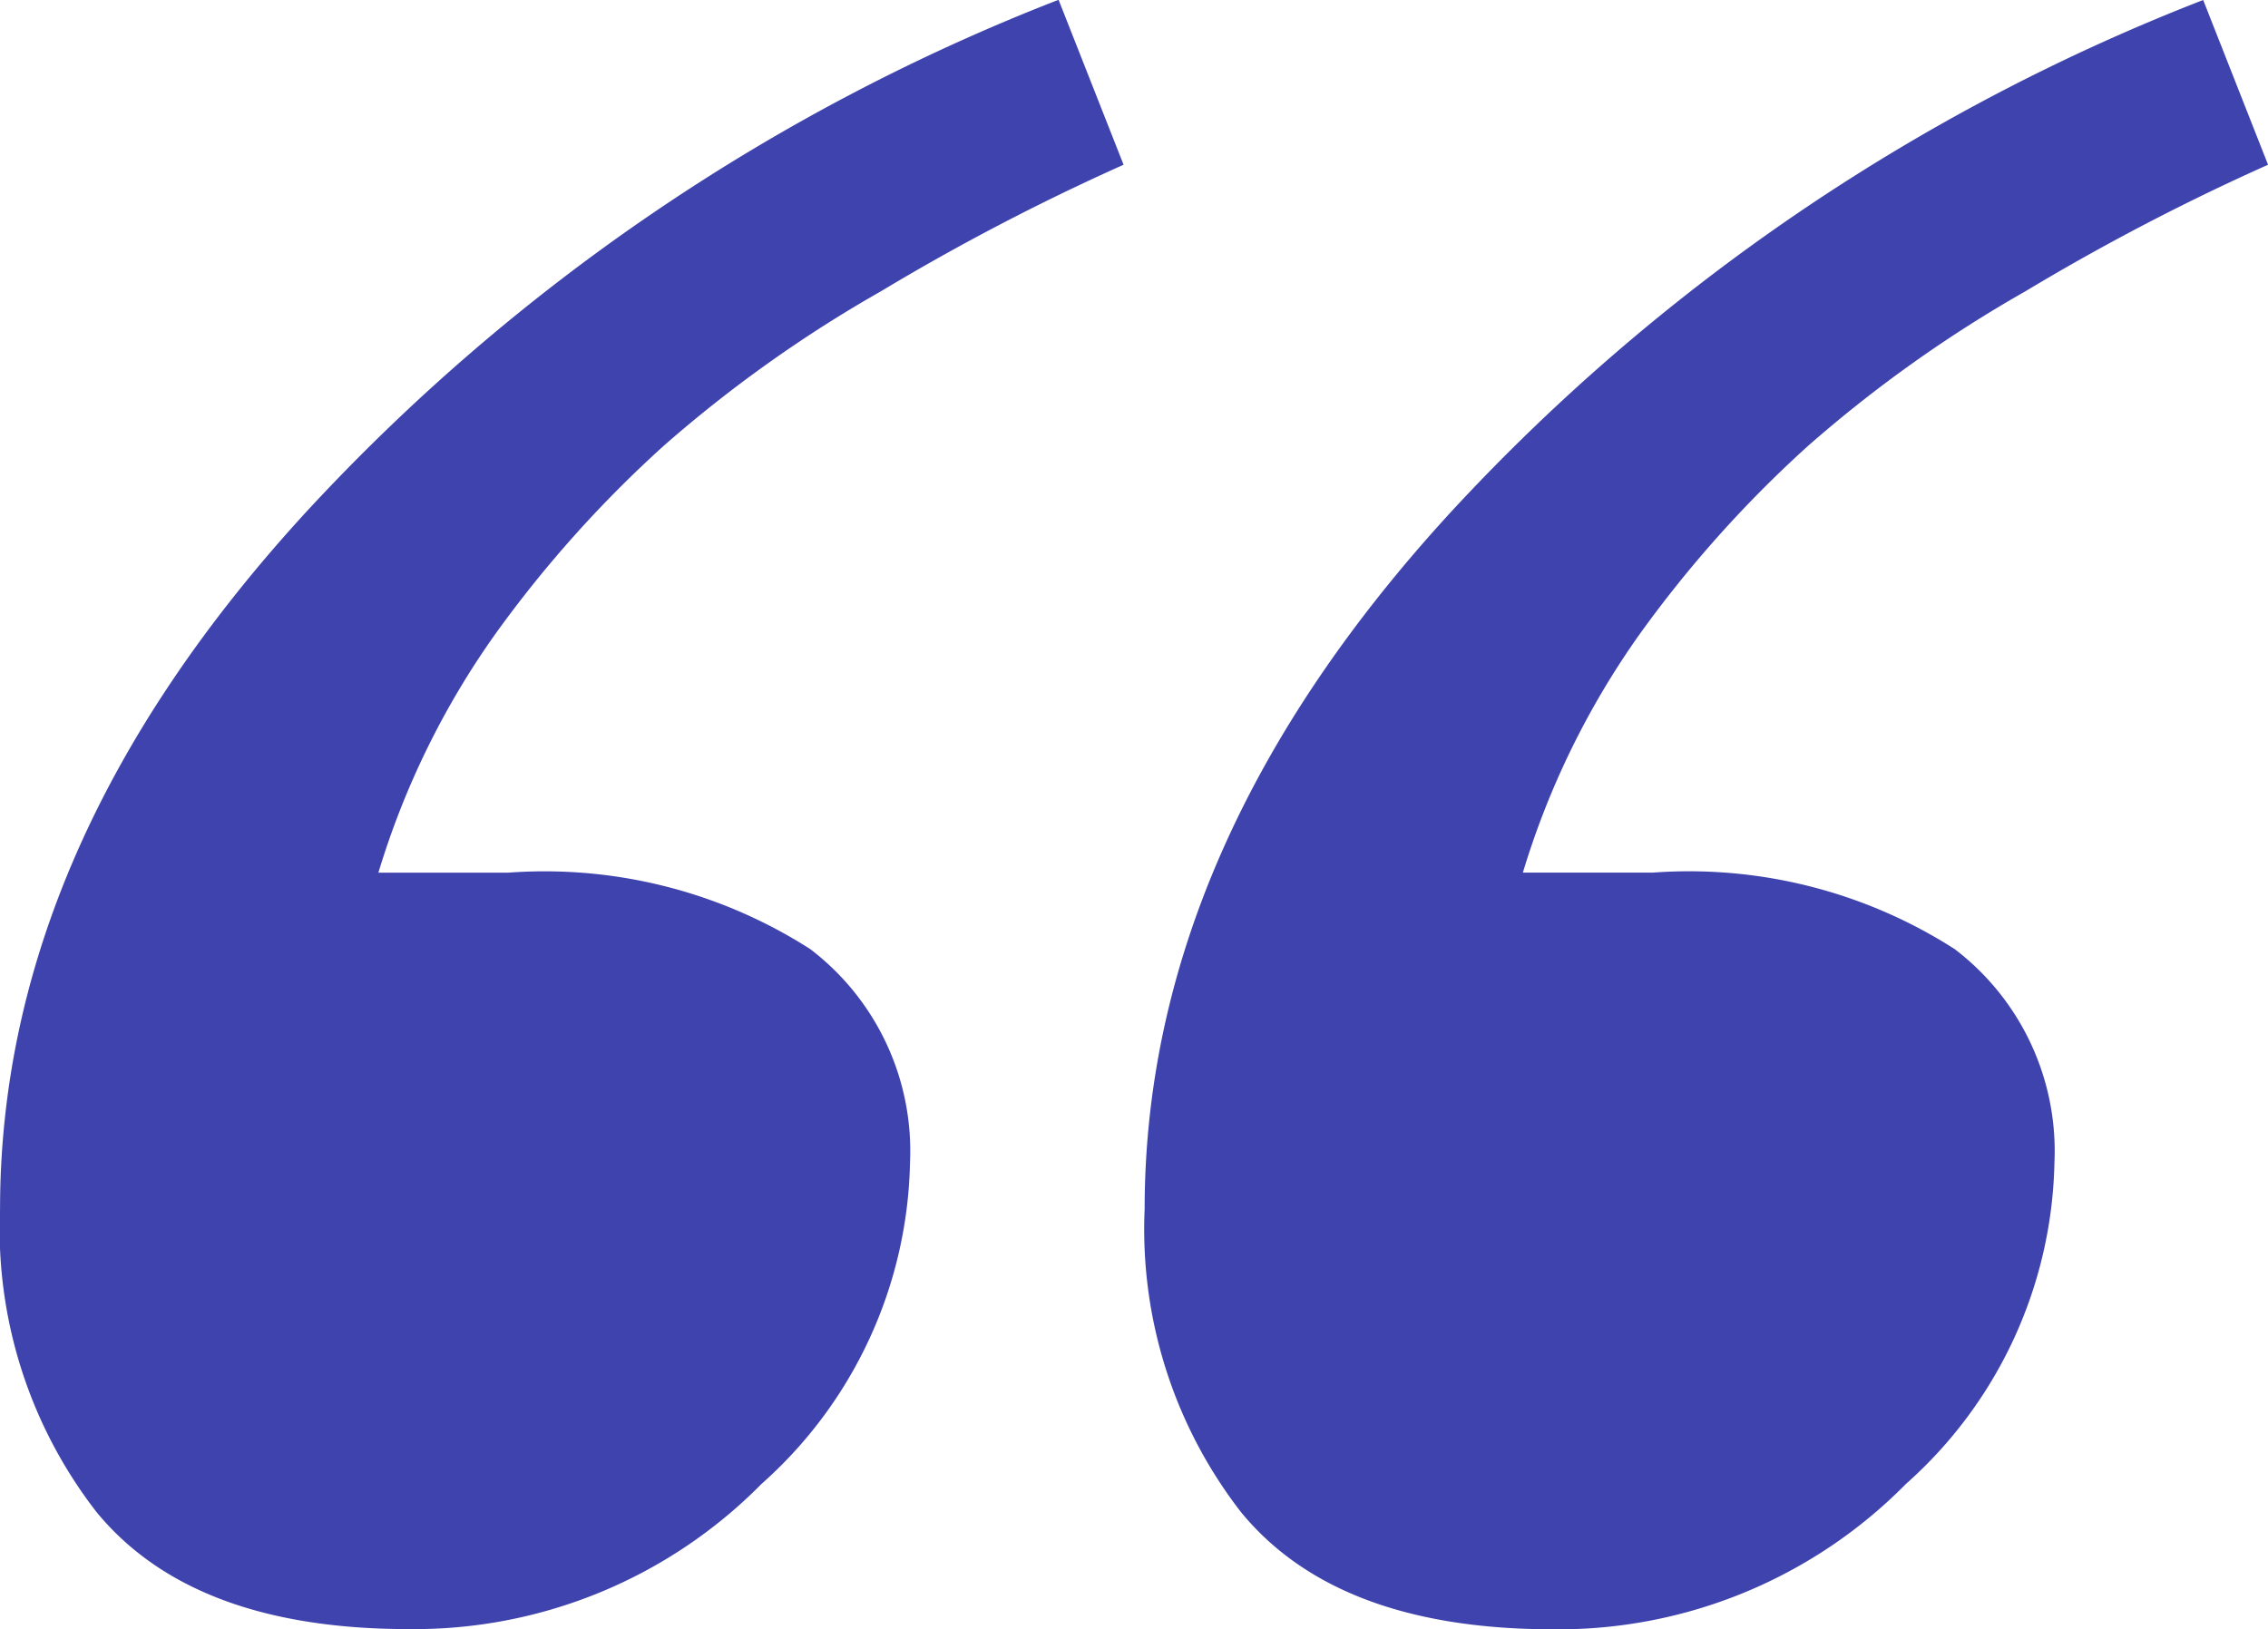 <svg xmlns="http://www.w3.org/2000/svg" width="41.98" height="30.164" viewBox="0 0 41.98 30.164">
  <path id="Path_16482" data-name="Path 16482" d="M29.348,18.48a41.971,41.971,0,0,0-4.49,2.342A24.284,24.284,0,0,0,20.84,23.68a21.965,21.965,0,0,0-3.115,3.48,15.177,15.177,0,0,0-2.17,4.426h2.406A9.115,9.115,0,0,1,23.547,33a4.7,4.7,0,0,1,1.848,3.953,8.17,8.17,0,0,1-2.75,5.951,9.029,9.029,0,0,1-6.531,2.686q-4,0-5.779-2.17a8.544,8.544,0,0,1-1.783-5.607q0-6.746,5.693-12.934a37.367,37.367,0,0,1,13.9-9.453Zm21.184,0a41.971,41.971,0,0,0-4.49,2.342,24.284,24.284,0,0,0-4.018,2.857,21.965,21.965,0,0,0-3.115,3.48,15.177,15.177,0,0,0-2.17,4.426h2.406A9.115,9.115,0,0,1,44.73,33a4.7,4.7,0,0,1,1.848,3.953,8.17,8.17,0,0,1-2.75,5.951A9.029,9.029,0,0,1,37.3,45.594q-4,0-5.779-2.17a8.544,8.544,0,0,1-1.783-5.607q0-6.746,5.693-12.934a37.367,37.367,0,0,1,13.9-9.453Z" transform="translate(-8.551 -15.43)" fill="#3f43ad"/>
</svg>
